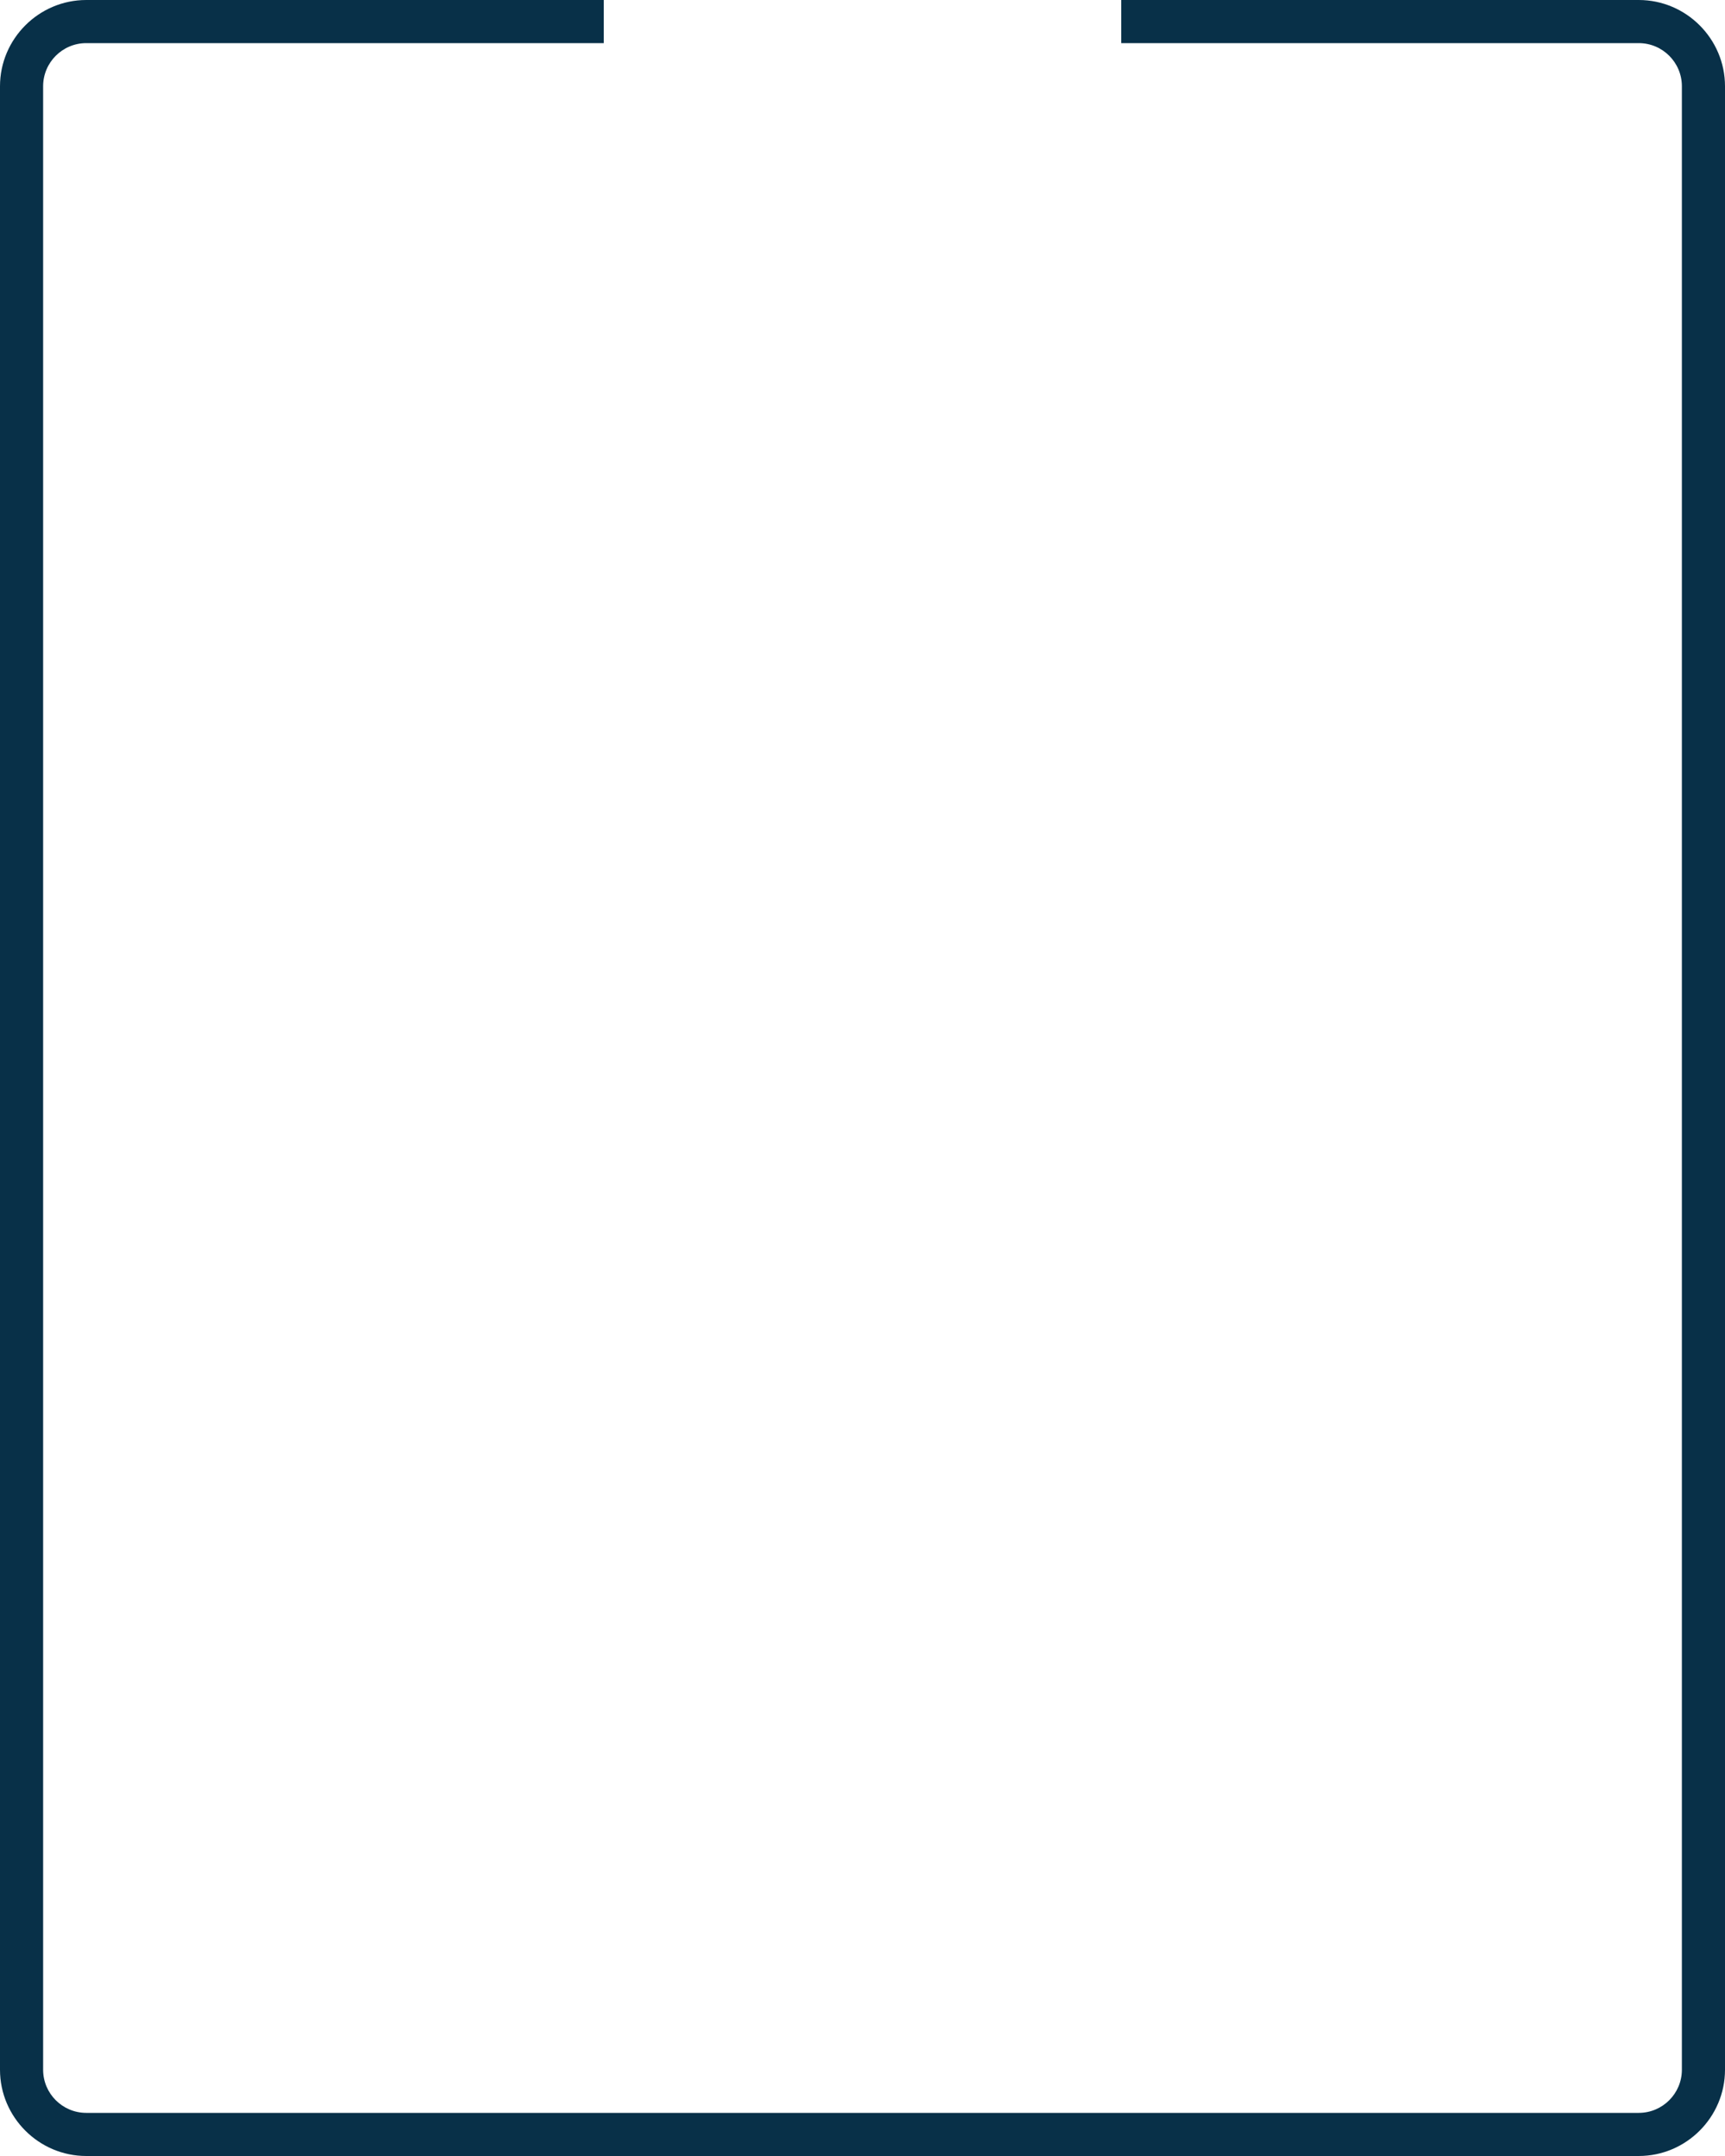 <?xml version="1.0" encoding="UTF-8"?> <svg xmlns="http://www.w3.org/2000/svg" width="160" height="200" viewBox="0 0 160 200" fill="none"> <path d="M152 0H104V4H152C154.208 4 156 5.796 156 8V192C156 194.204 154.208 196 152 196H8C5.792 196 4 194.204 4 192V8C4 5.796 5.792 4 8 4H56V0H8C3.6 0 0 3.6 0 8V192C0 196.4 3.6 200 8 200H152C156.4 200 160 196.4 160 192V8C160 3.6 156.4 0 152 0Z" fill="#083048"></path> </svg> 